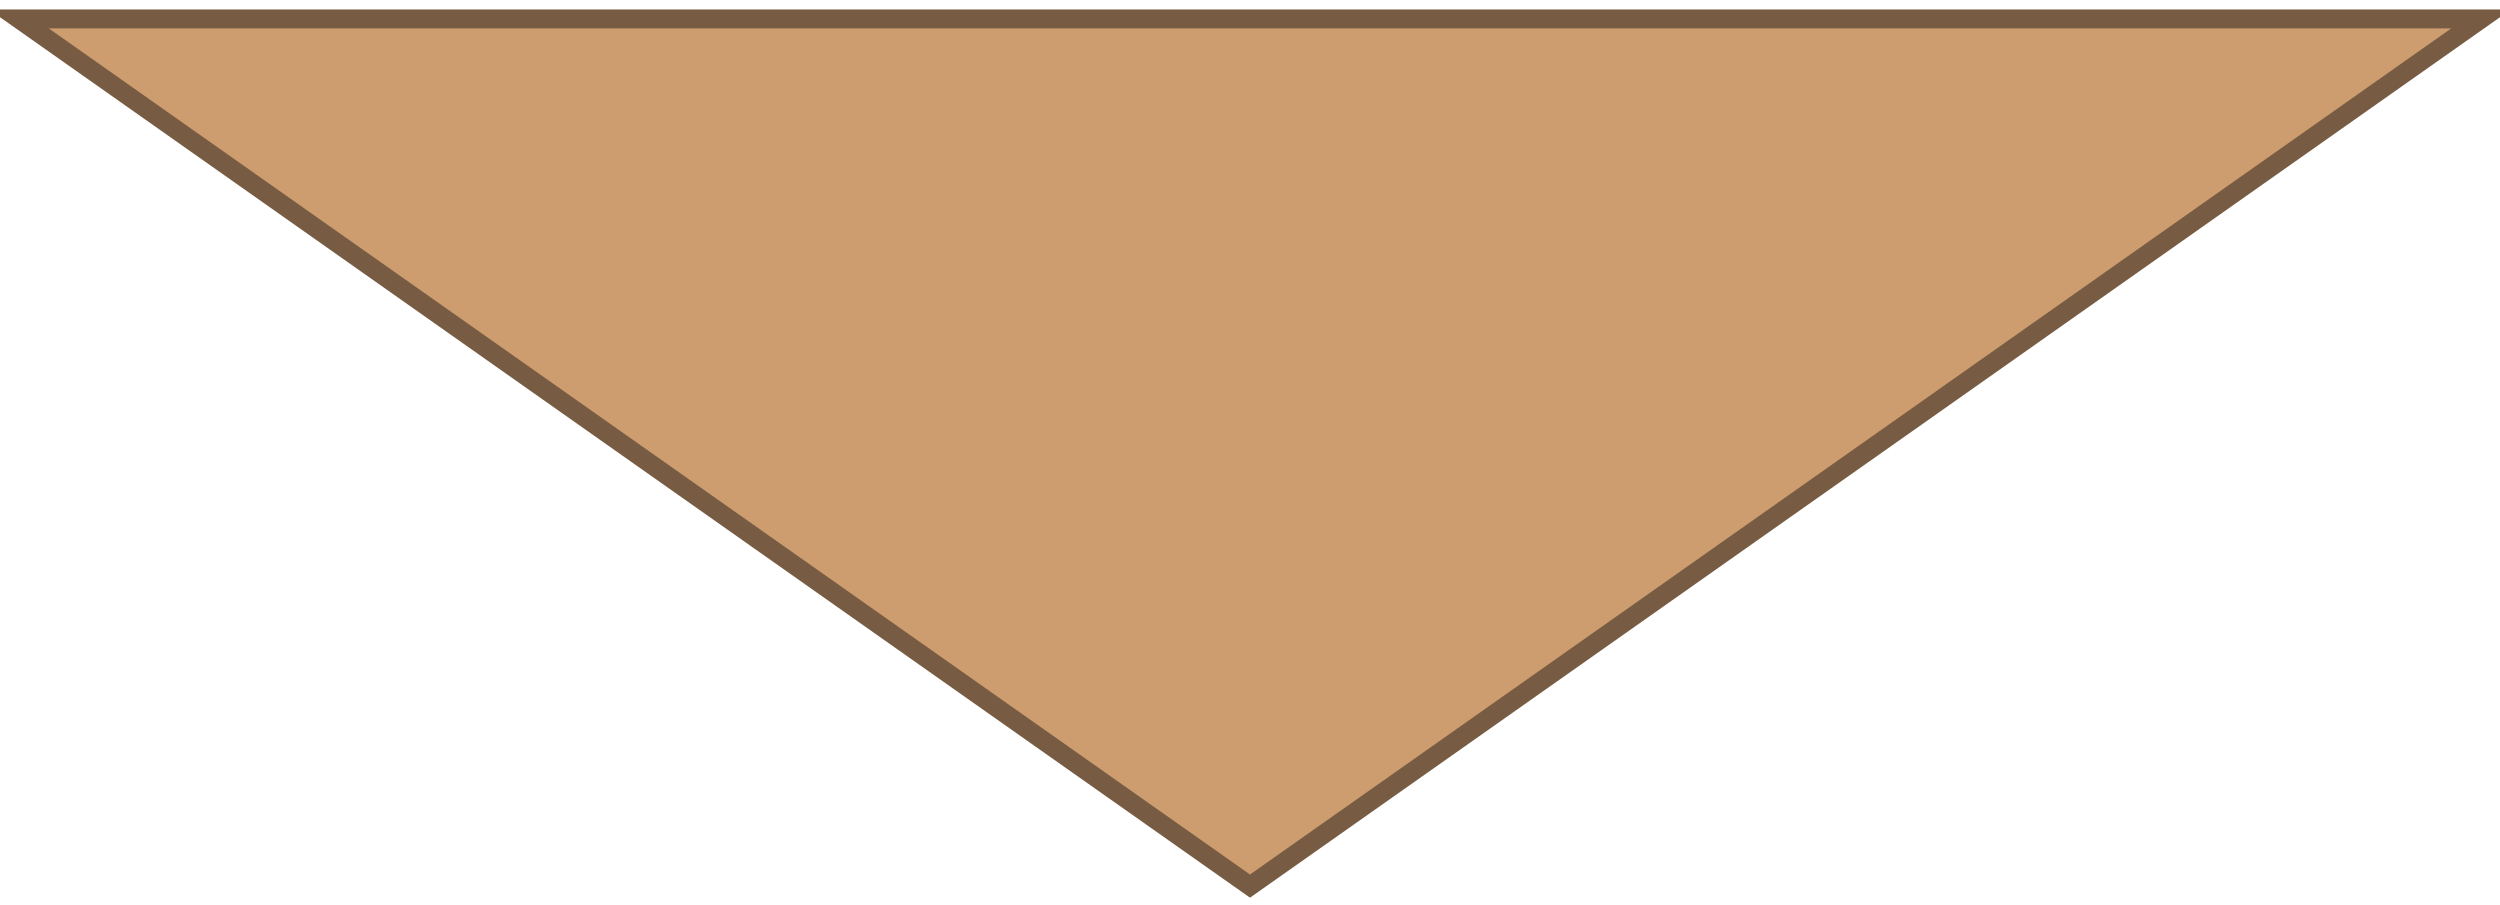 <?xml version="1.0" encoding="UTF-8"?> <svg xmlns="http://www.w3.org/2000/svg" viewBox="0 0 131.90 47.75" data-guides="{&quot;vertical&quot;:[],&quot;horizontal&quot;:[]}"><defs></defs><path fill="#cd9d6f" fill-opacity="1" stroke="#775c43" stroke-opacity="1" stroke-width="1" id="tSvgc43f7b511" d="M65.95 46.75L0.998 1H130.902Z" title="Polygon 1"></path></svg> 